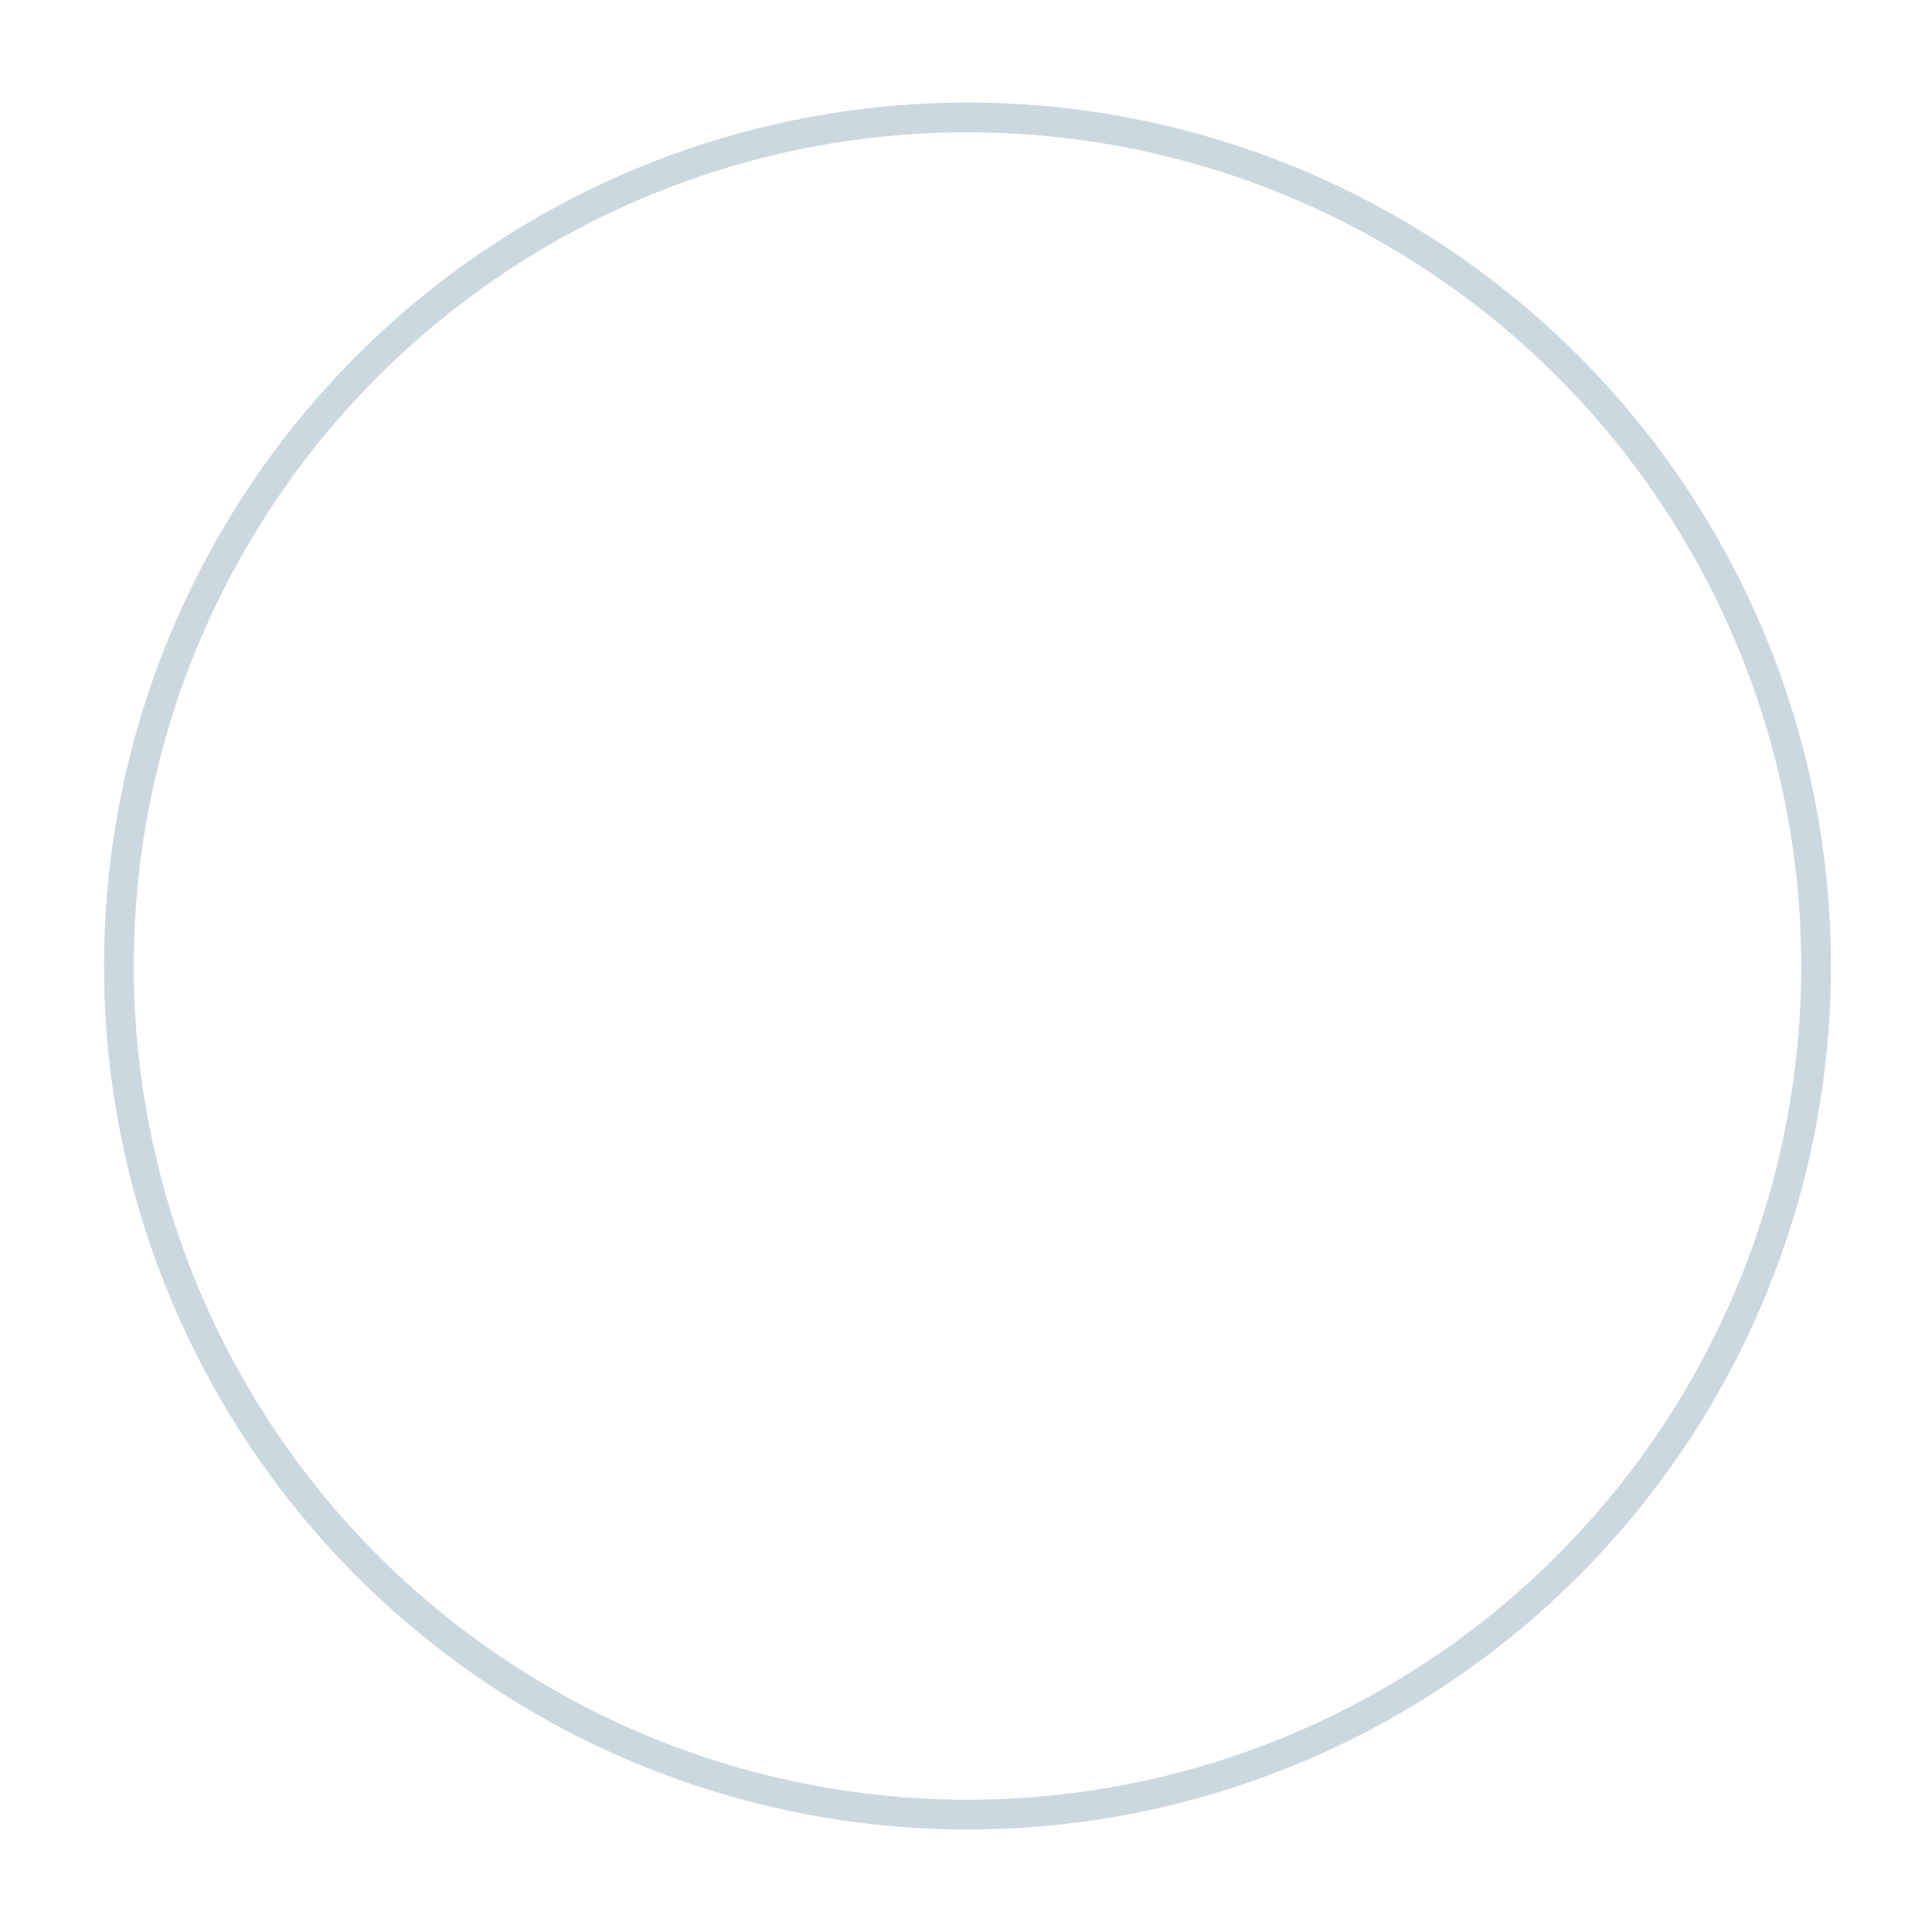 <?xml version="1.0" encoding="utf-8"?>
<!-- Generator: Adobe Illustrator 21.1.0, SVG Export Plug-In . SVG Version: 6.00 Build 0)  -->
<svg version="1.1" id="Layer_1" xmlns="http://www.w3.org/2000/svg" xmlns:xlink="http://www.w3.org/1999/xlink" x="0px" y="0px"
	 viewBox="0 0 130 130" style="enable-background:new 0 0 130 130;" xml:space="preserve">
<style type="text/css">
	.st0{fill:none;stroke:#CBD8DF;stroke-width:2;stroke-miterlimit:10;}
</style>
<circle class="st0" cx="65.1" cy="65" r="57.1"/>
</svg>
<!-- Original style: .st0{fill:#FFFFFF;stroke:#000000;stroke-width:14;stroke-miterlimit:10;} -->
